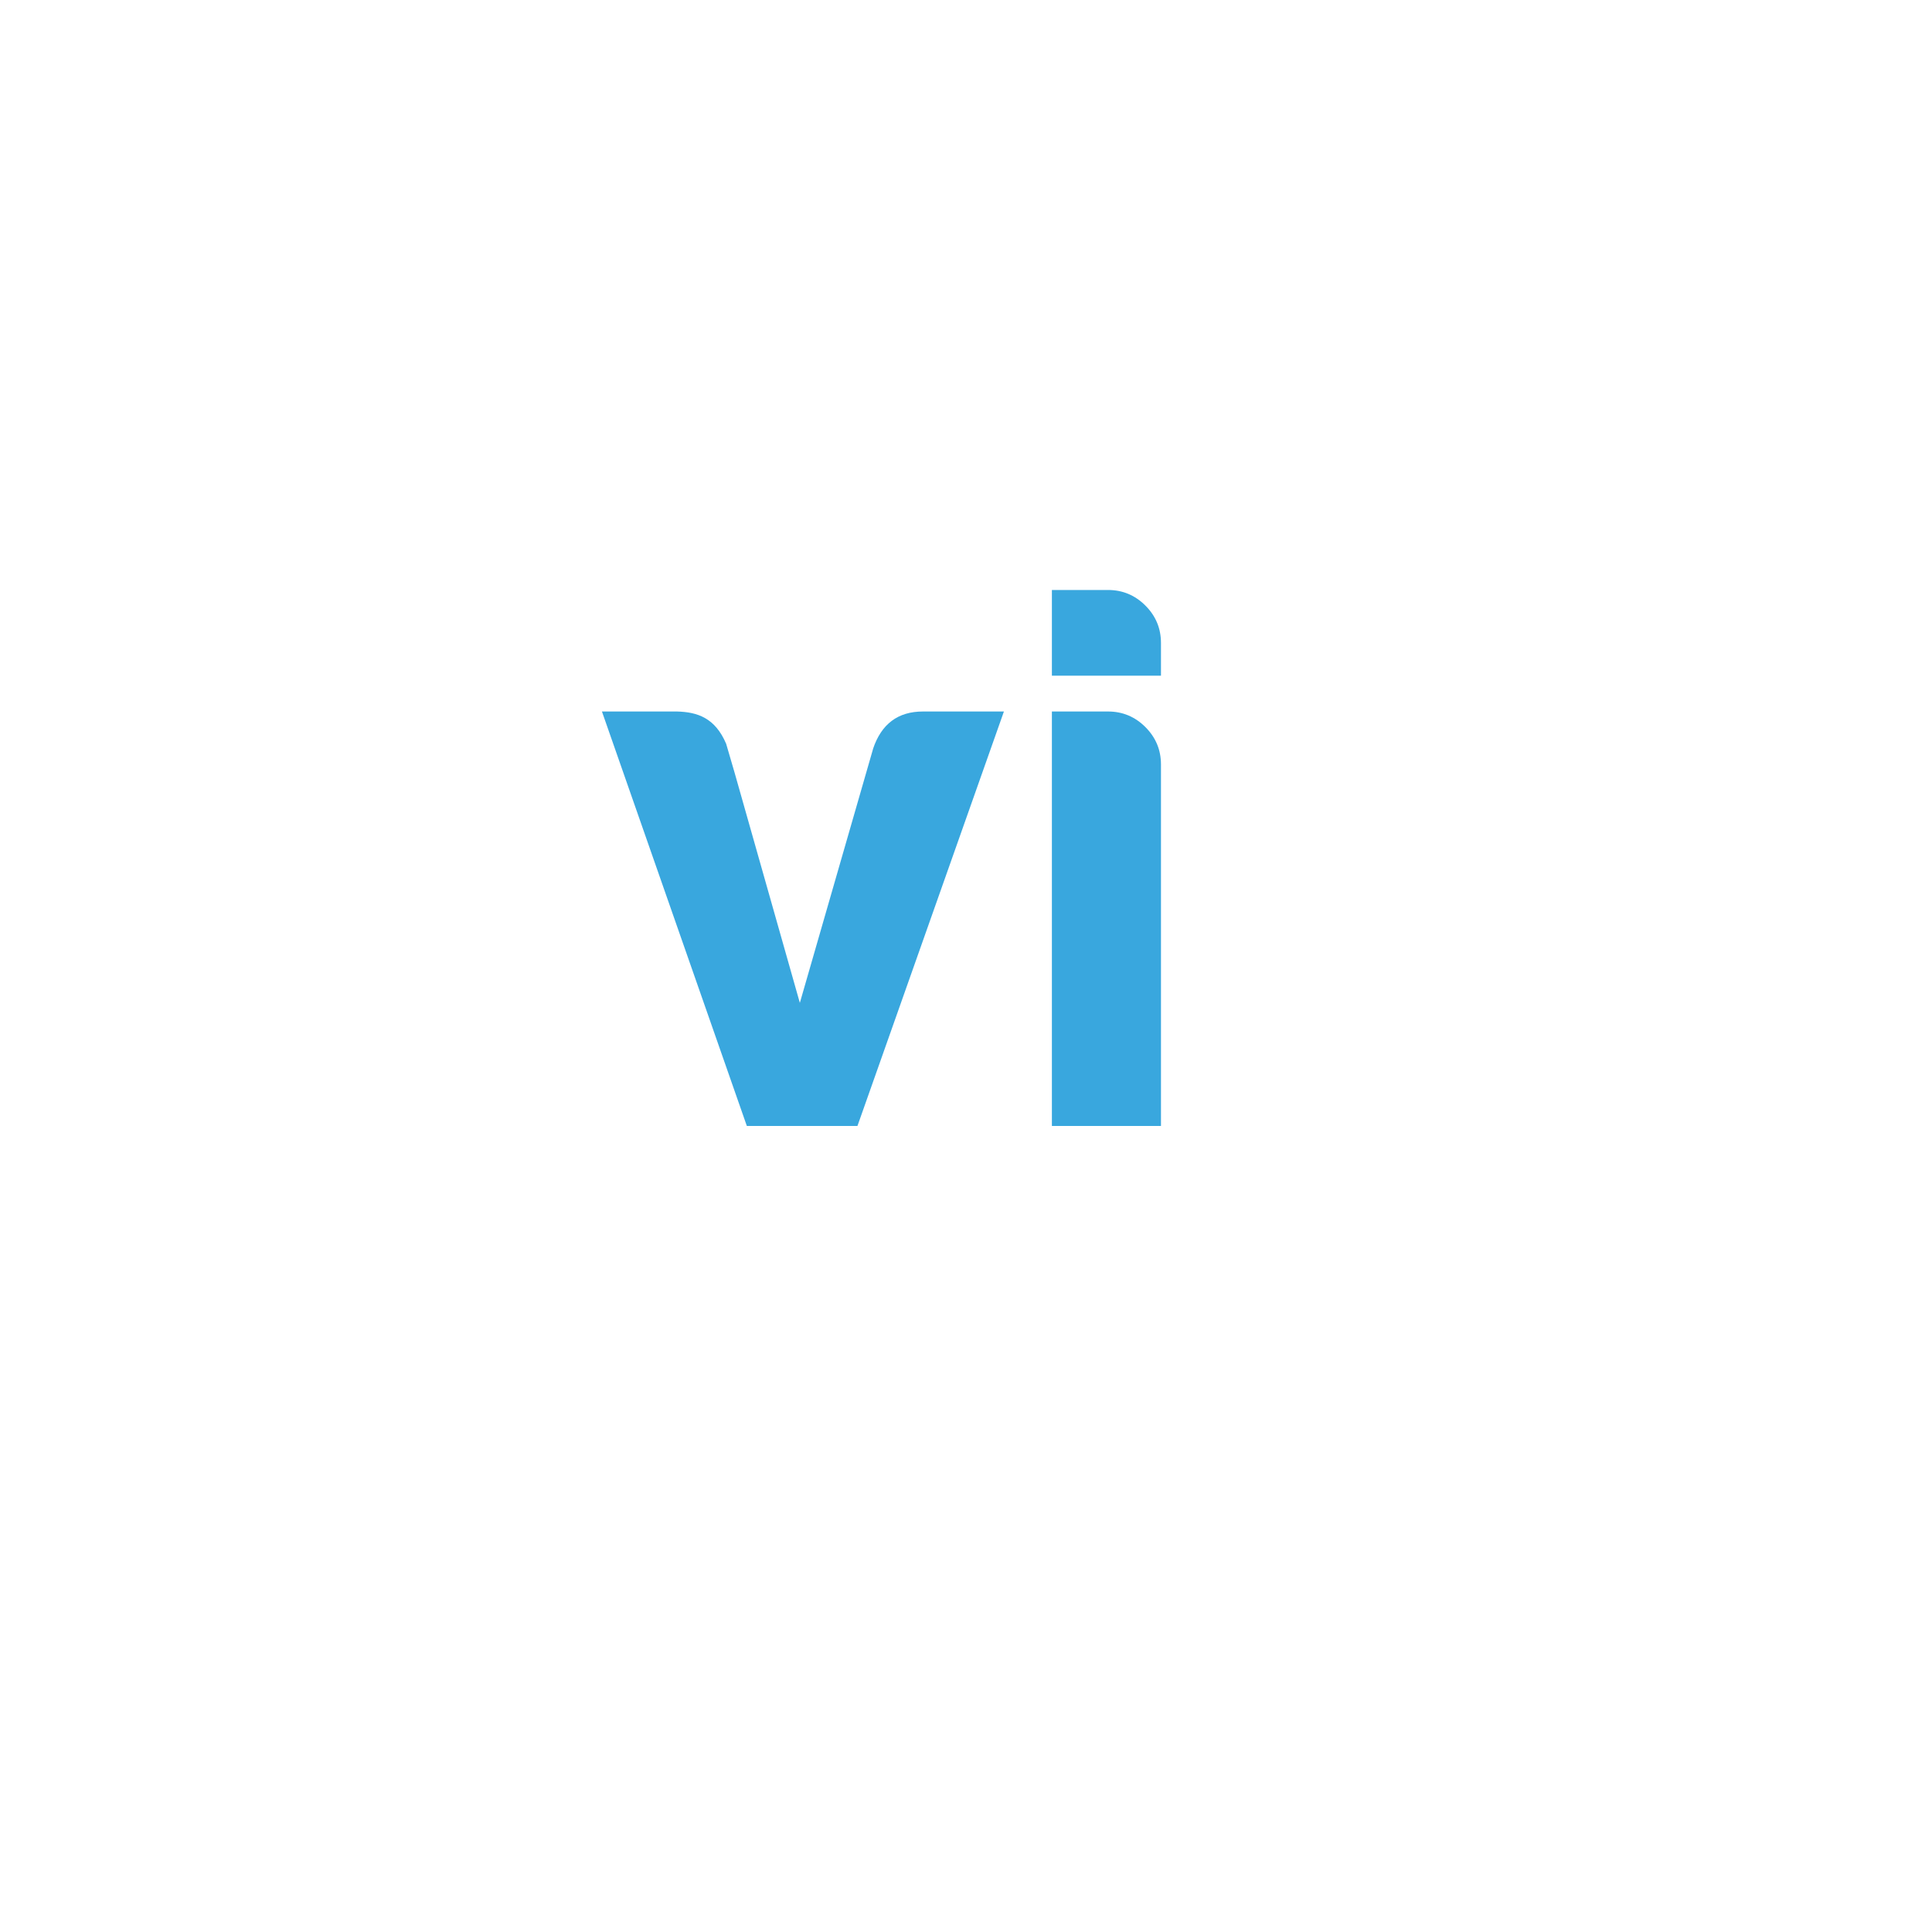 <?xml version="1.0" encoding="UTF-8"?><svg id="b" xmlns="http://www.w3.org/2000/svg" viewBox="0 0 480 480"><path d="M216.91,186.06l-18.19,63.1-16.22-57.22-2.09-7.15c-2.75-6.46-7.15-7.88-12.19-8.02h-18.67l36,102.97h27.48l36.39-102.97h-20.13c-6.19,0-10.32,3.1-12.39,9.29Z" style="fill:#39a7de;"/><path d="M275.28,146.58h-13.94v21.29h27.1v-8.13c0-3.61-1.29-6.71-3.87-9.29-2.58-2.58-5.68-3.87-9.29-3.87Z" style="fill:#39a7de;"/><path d="M275.28,176.77h-13.94v102.97h27.1v-89.81c0-3.61-1.29-6.71-3.87-9.29-2.58-2.58-5.68-3.87-9.29-3.87Z" style="fill:#39a7de;"/></svg>